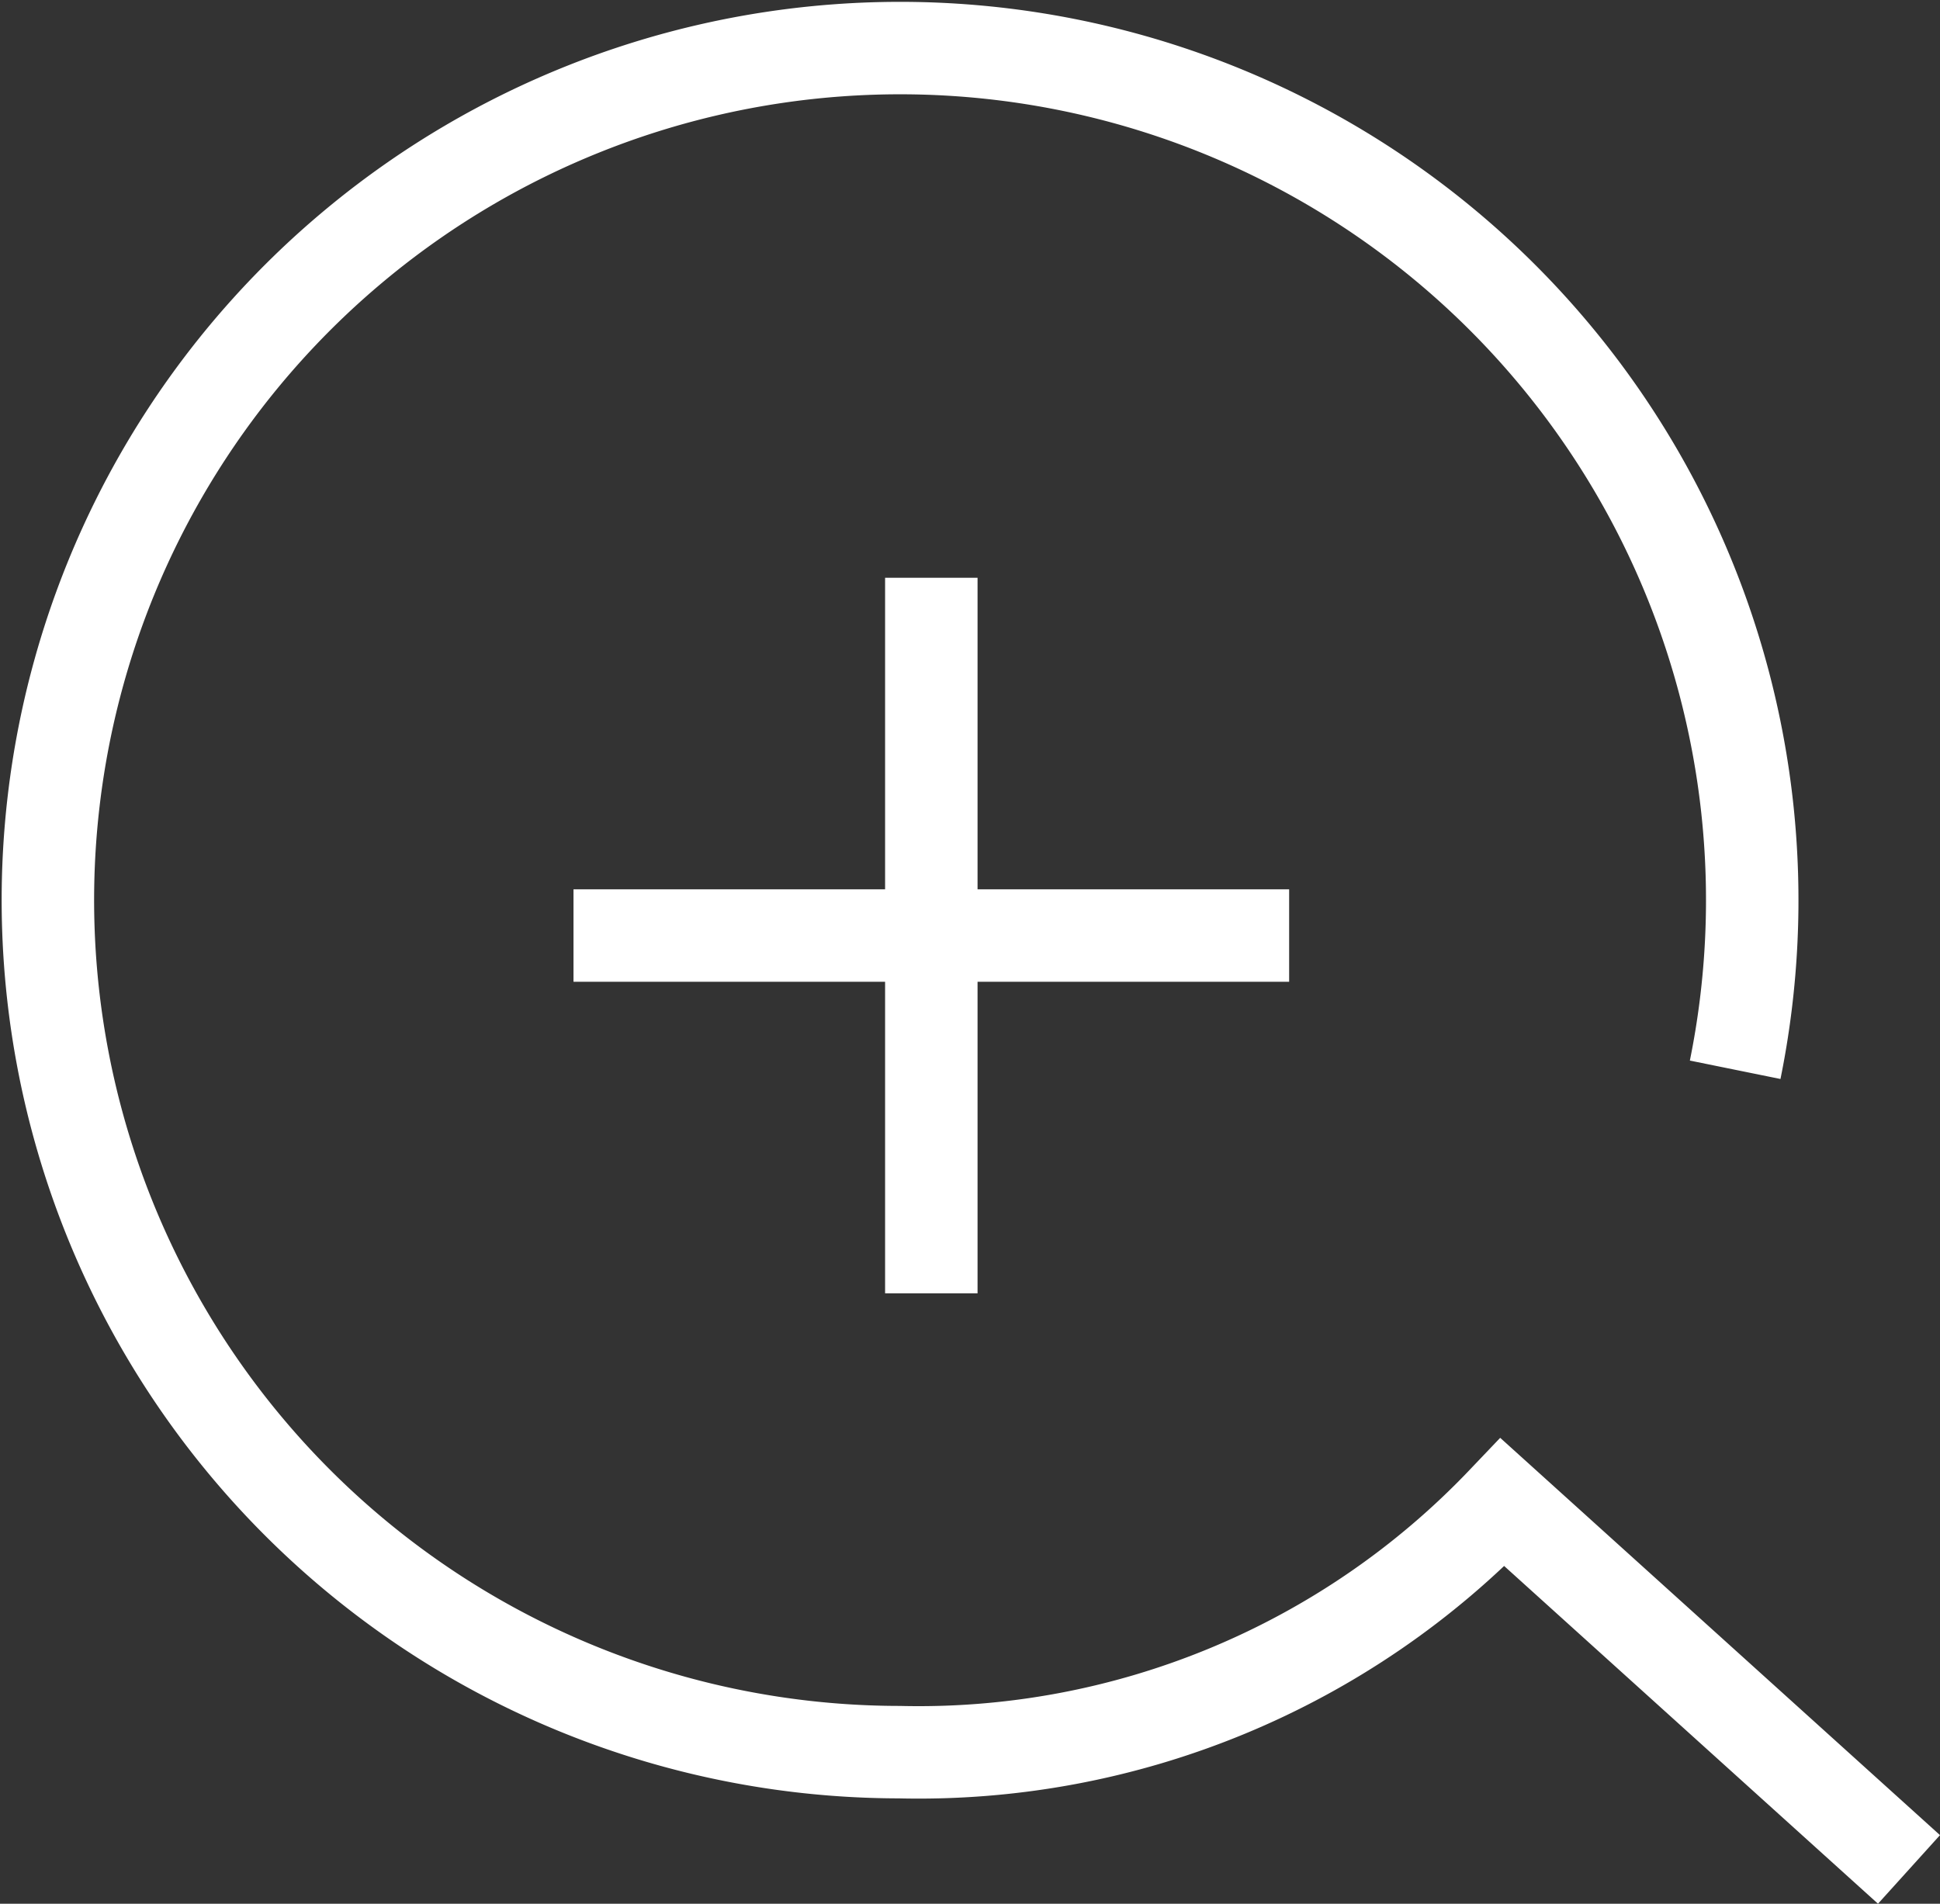 <svg xmlns="http://www.w3.org/2000/svg" width="31.473" height="30.89" viewBox="0 0 31.473 30.89">
    <rect x="0" y="0" width="31.473" height="30.89" fill="#333333" stroke="none"/>
    <g data-name="Grupo 5311">
        <path data-name="Trazado 8159" d="m54.22 53.583-6.593-5.957a13.087 13.087 0 0 1-9.787 4.054A13.825 13.825 0 1 1 51.4 40.608" transform="translate(-23.25 -23.25)" style="fill:none;stroke:#fff;stroke-width:1.5px"/>
        <g data-name="Grupo 5310">
            <path data-name="Línea 914" transform="translate(9.304 15.18)" style="fill:none;stroke:#fff;stroke-width:1.5px" d="M11.61 0H0"/>
            <path data-name="Línea 915" transform="rotate(90 2.867 12.242)" style="fill:none;stroke:#fff;stroke-width:1.5px" d="M11.61 0H0"/>
        </g>
    </g>
</svg>
